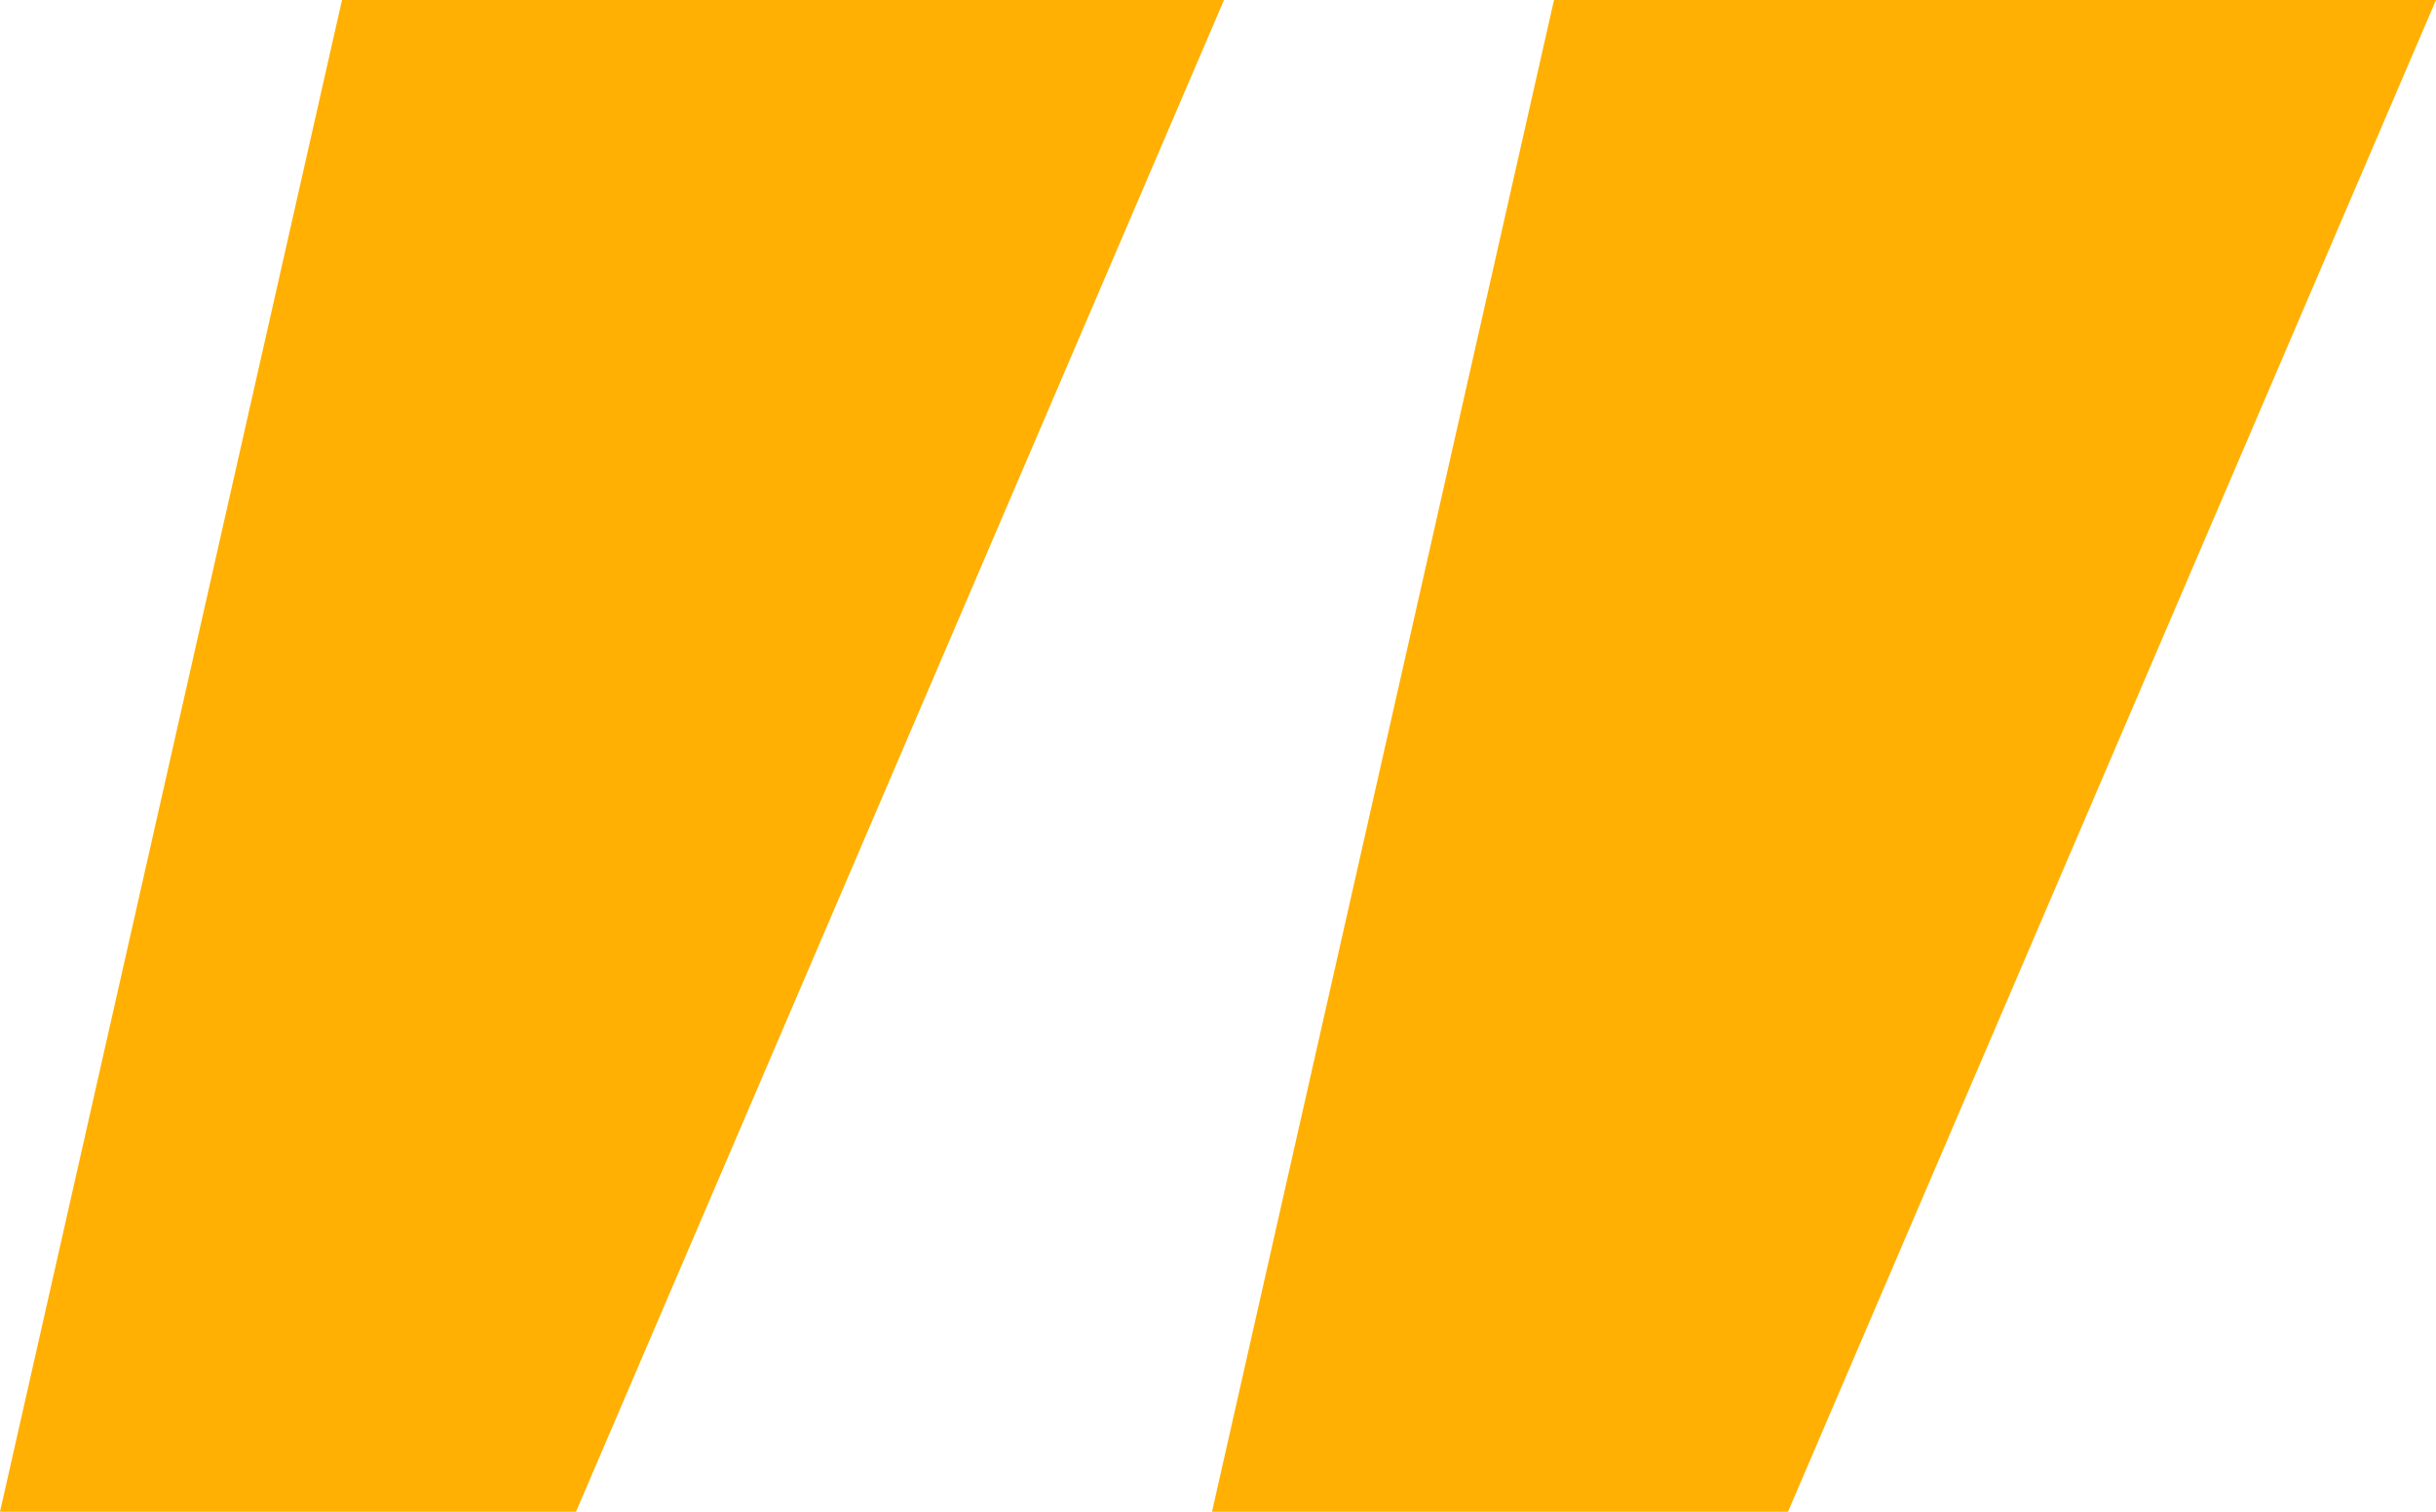 <?xml version="1.0" encoding="UTF-8"?>
<svg xmlns="http://www.w3.org/2000/svg" id="Layer_2" data-name="Layer 2" viewBox="0 0 24.36 15.12">
  <defs>
    <style>
      .cls-1 {
        fill: #ffb003;
      }
    </style>
  </defs>
  <g id="Layer_2-2" data-name="Layer 2">
    <path class="cls-1" d="M3.42,0H12.24L5.76,15.12H0L3.42,0ZM15.54,0h8.82l-6.48,15.12h-5.76L15.54,0Z"></path>
  </g>
</svg>
